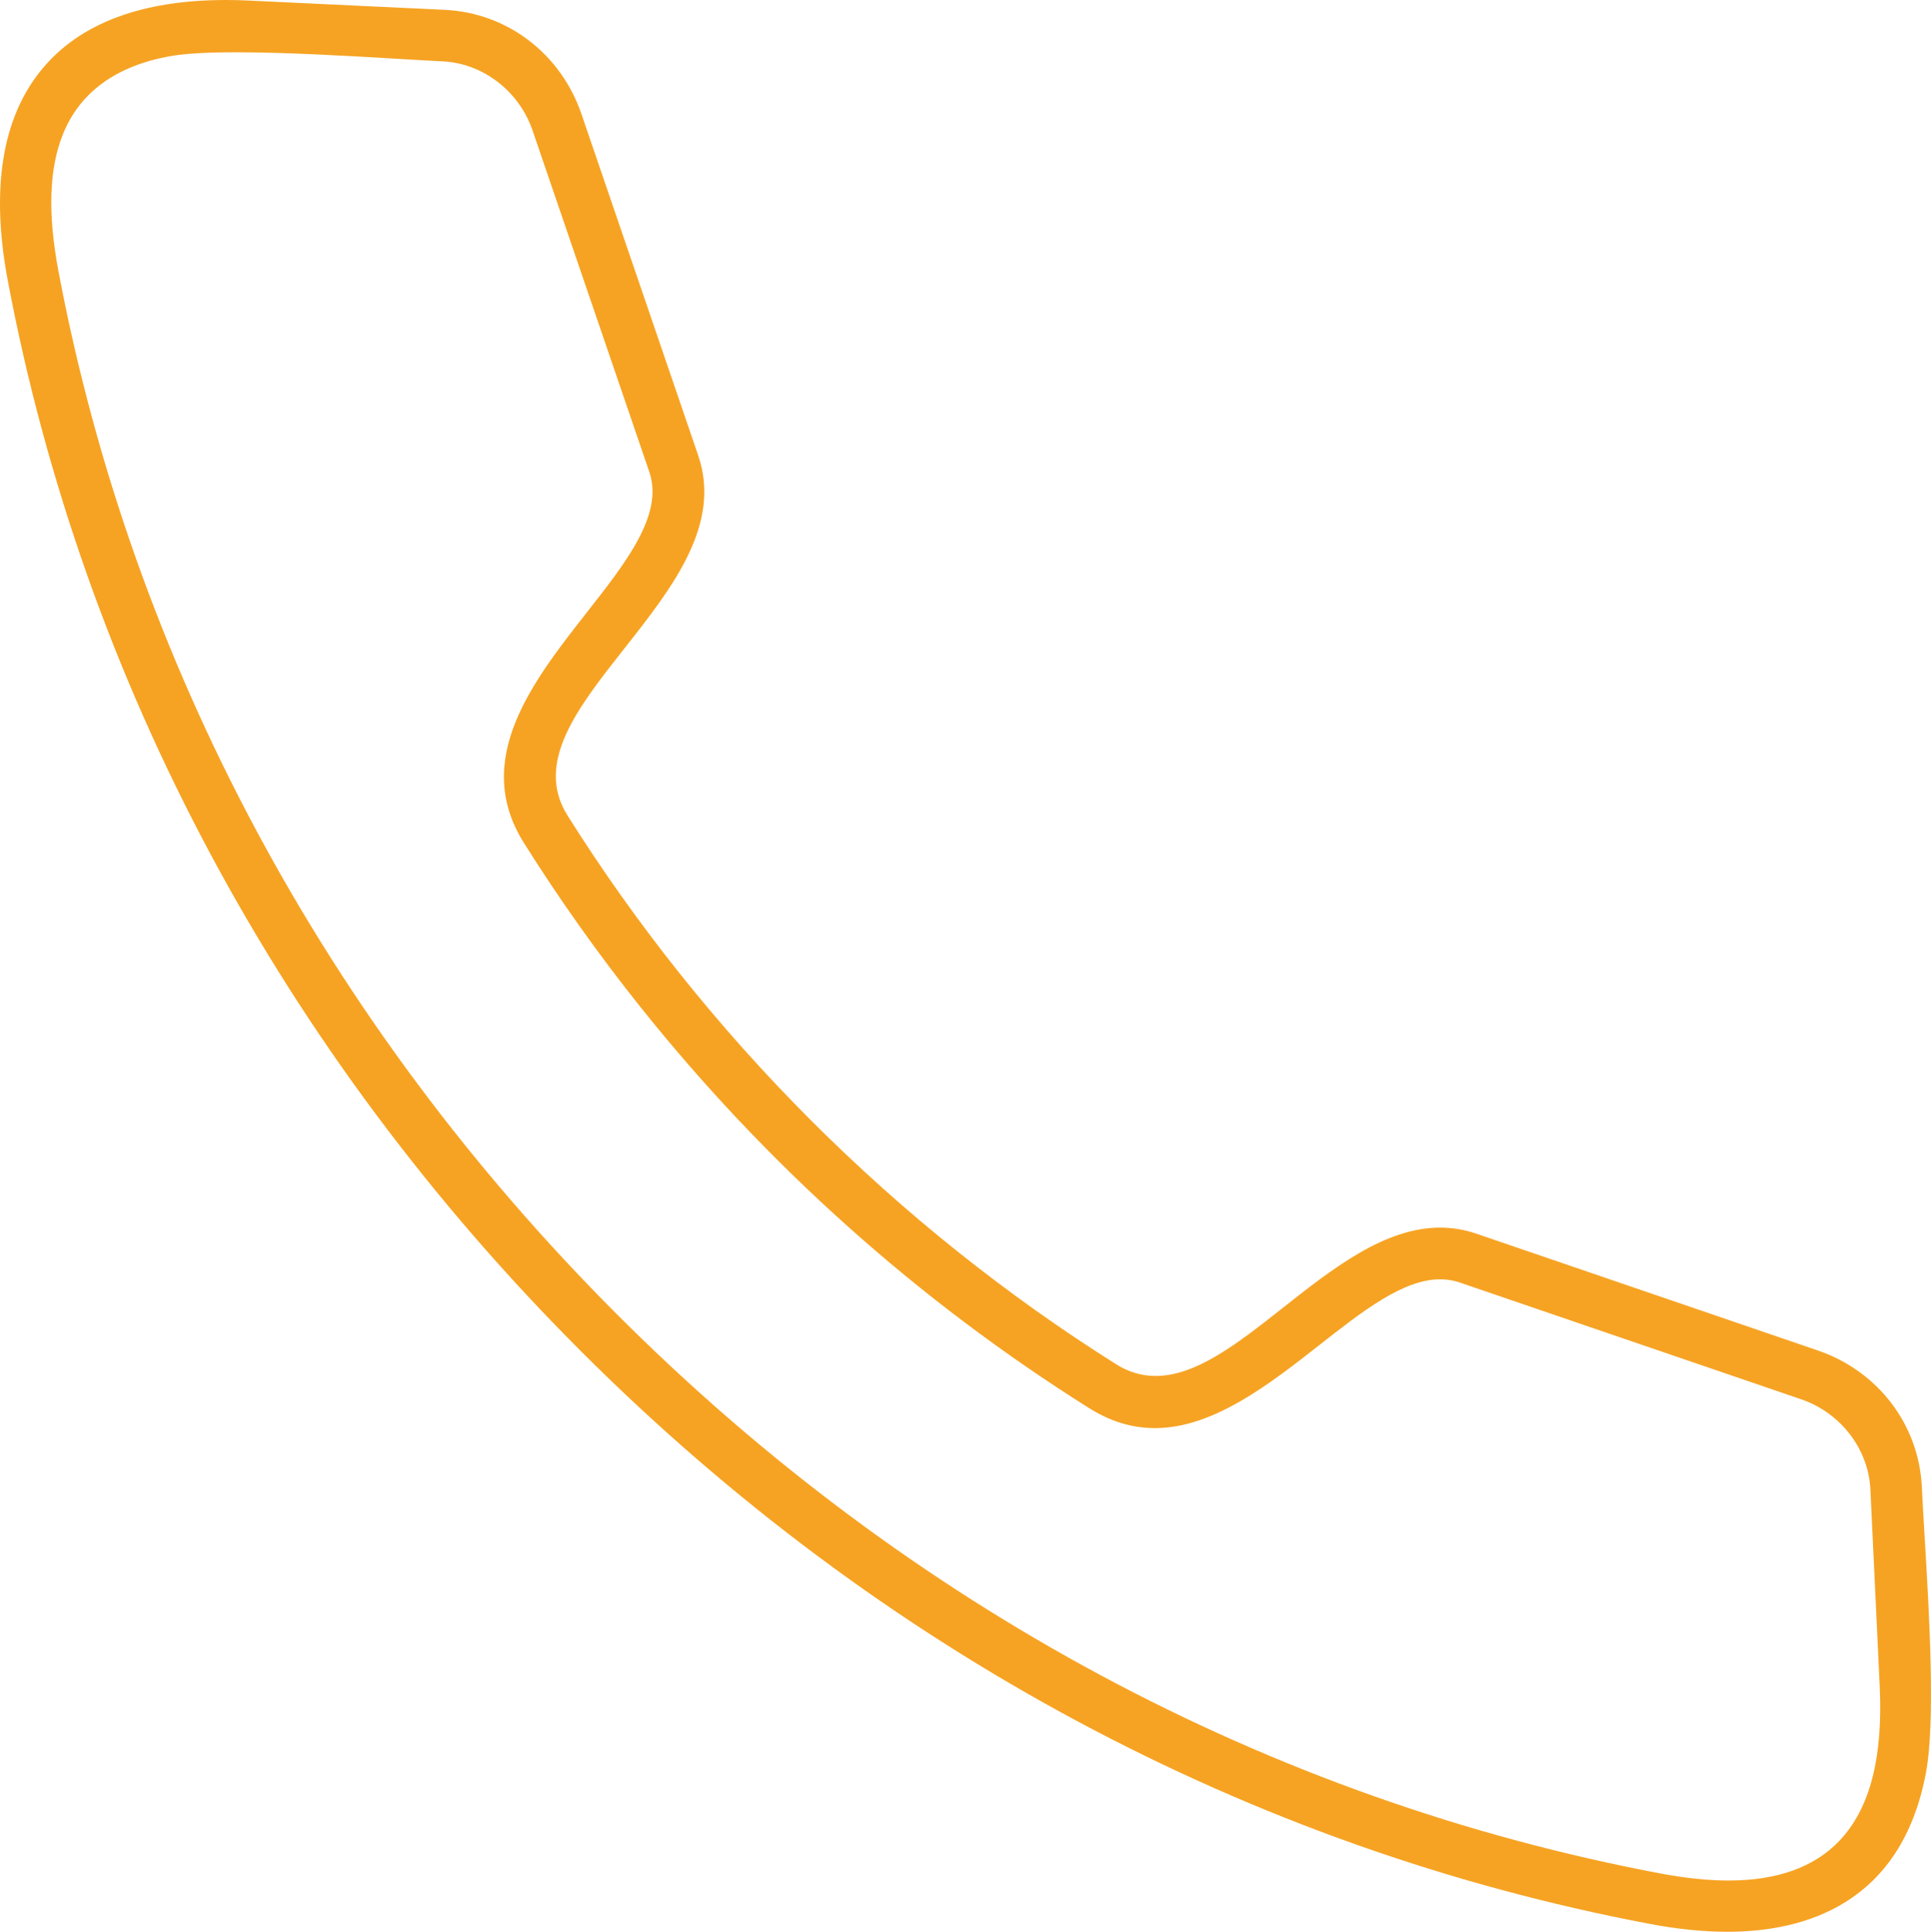<?xml version="1.0" encoding="UTF-8"?> <svg xmlns="http://www.w3.org/2000/svg" id="Ebene_2" width="302.541" height="302.626" viewBox="0 0 302.541 302.626"><defs><style>.cls-1{fill:#f6a323;fill-rule:evenodd;stroke-width:0px;}</style></defs><g id="Ebene_1-2"><path class="cls-1" d="m270.651,302.626c-3.743,0-7.797-.406-12.048-1.209-62.786-11.858-120.743-42.898-167.606-89.763C44.133,164.791,13.094,106.832,1.235,44.045-1.497,29.58.309,18.396,6.601,10.804,12.543,3.635,22.233,0,35.401,0c1.139,0,2.317.028,3.504.084l30.799,1.459c9.763.463,18.159,6.866,21.391,16.311l18.296,53.499c3.712,10.854-4.086,20.745-11.628,30.311-7.225,9.163-14.049,17.818-8.855,26.08,21.717,34.541,51.455,64.279,86.001,86,1.913,1.203,3.982,1.812,6.151,1.812,6.396.001,12.967-5.182,19.925-10.668,7.841-6.183,15.949-12.575,24.655-12.575,1.91,0,3.812.319,5.651.948l53.503,18.296c9.449,3.231,15.852,11.628,16.311,21.391.103,2.184.26,4.814.433,7.709.731,12.242,1.73,29.009.205,37.092-3.879,20.561-19.049,24.877-31.092,24.877ZM37.096,8.188c-4.862,0-8.364.215-10.706.657-8.318,1.569-13.873,5.651-16.509,12.131-2.199,5.408-2.431,12.47-.708,21.589,11.558,61.175,41.827,117.671,87.537,163.381s102.205,75.978,163.381,87.536c3.92.741,7.54,1.117,10.76,1.117,7.562,0,13.385-2.085,17.308-6.197,4.804-5.037,6.88-12.976,6.346-24.271l-1.459-30.802c-.302-6.328-4.657-12.001-10.838-14.117l-53.504-18.296c-.975-.333-2.01-.502-3.074-.502-5.79,0-12.141,4.981-18.864,10.256-7.802,6.119-16.643,13.054-25.795,13.054-3.601,0-6.989-1.03-10.36-3.149-26.795-16.846-50.449-37.995-70.305-62.861-6.531-8.182-12.664-16.818-18.227-25.67-8.214-13.065,1.412-25.334,9.905-36.16,6.18-7.877,12.016-15.316,9.753-21.935l-18.296-53.502c-2.112-6.183-7.785-10.538-14.116-10.839-1.885-.089-4.285-.231-6.995-.393-7.306-.433-17.311-1.026-25.233-1.026Z"></path></g></svg> 